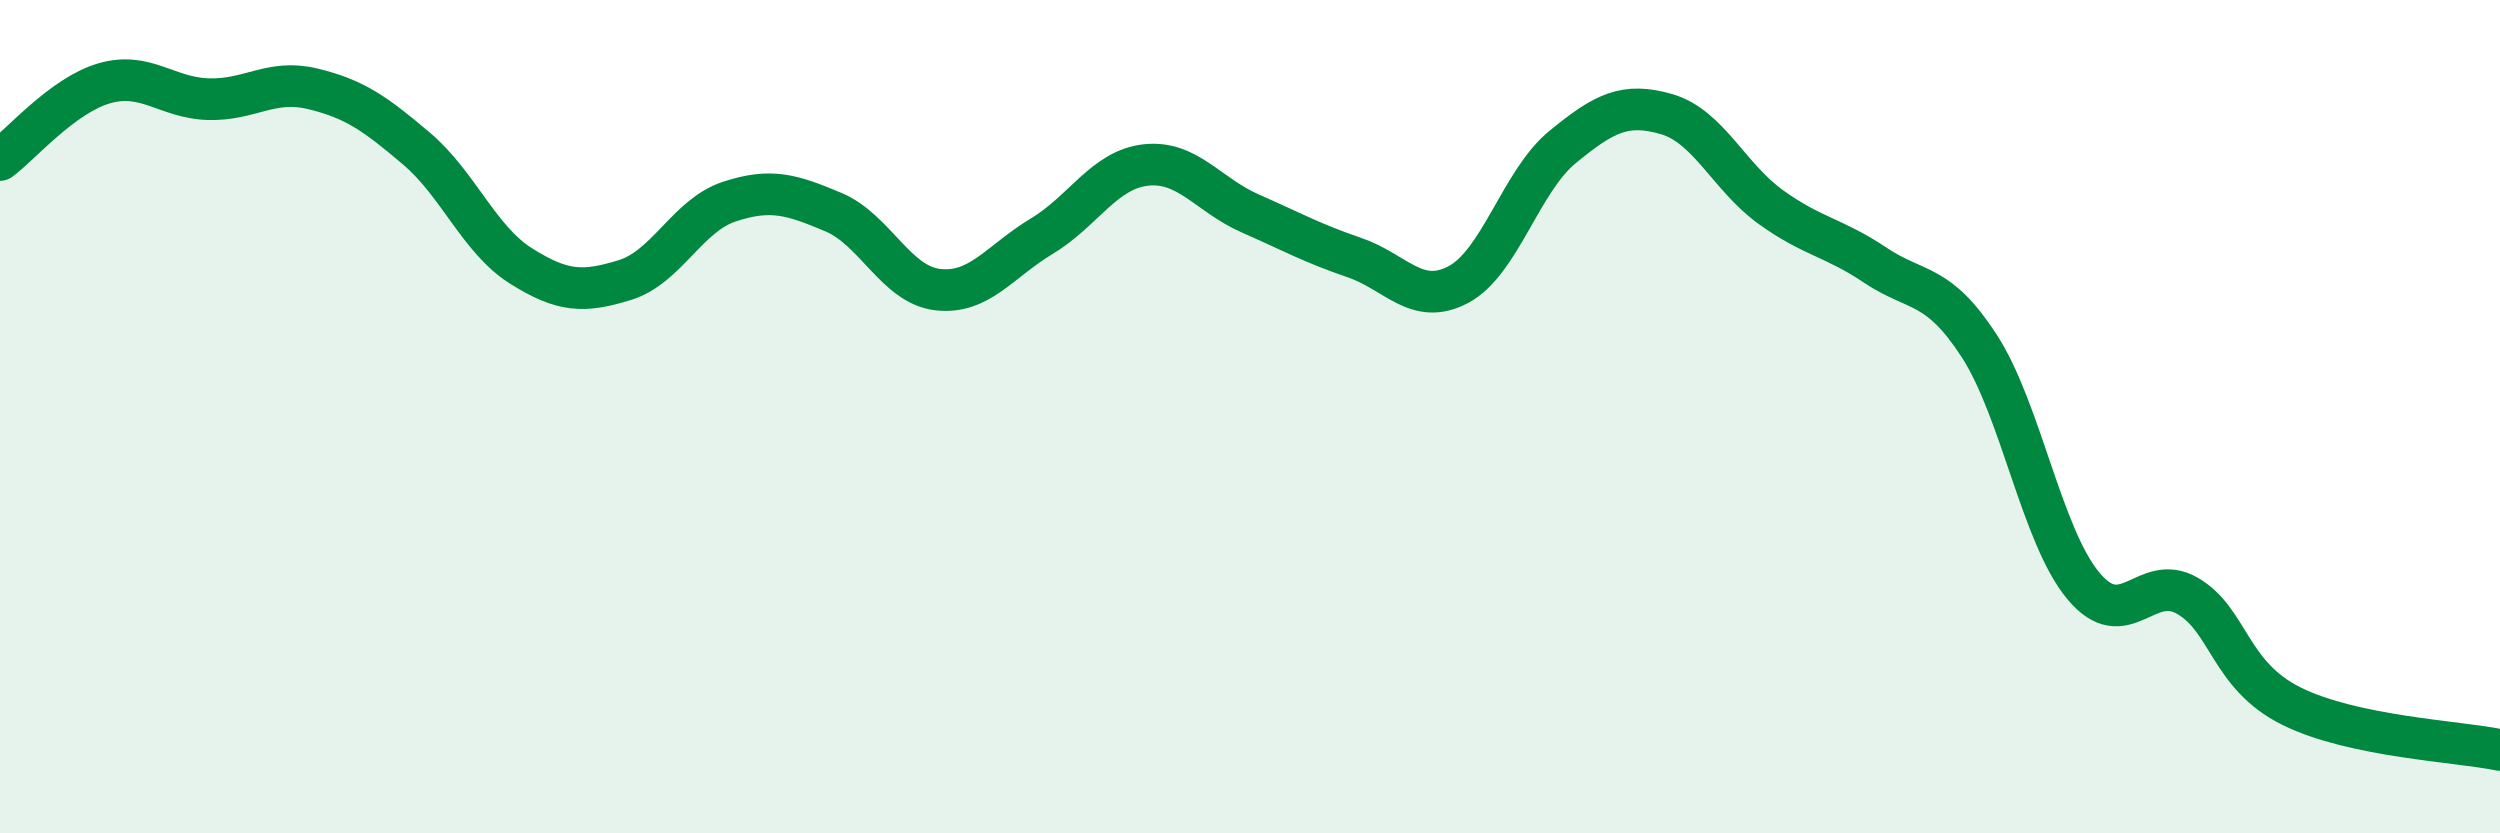 
    <svg width="60" height="20" viewBox="0 0 60 20" xmlns="http://www.w3.org/2000/svg">
      <path
        d="M 0,3.84 C 0.5,3.47 1.5,2.29 2.5,2 C 3.5,1.71 4,2.35 5,2.38 C 6,2.41 6.5,1.89 7.5,2.13 C 8.5,2.37 9,2.72 10,3.57 C 11,4.42 11.5,5.75 12.5,6.38 C 13.5,7.01 14,7.03 15,6.72 C 16,6.41 16.5,5.17 17.5,4.84 C 18.5,4.51 19,4.67 20,5.09 C 21,5.51 21.5,6.83 22.5,6.95 C 23.5,7.07 24,6.27 25,5.67 C 26,5.07 26.5,4.07 27.5,3.96 C 28.5,3.85 29,4.68 30,5.12 C 31,5.56 31.5,5.84 32.5,6.18 C 33.5,6.52 34,7.36 35,6.83 C 36,6.3 36.5,4.35 37.5,3.53 C 38.5,2.71 39,2.45 40,2.74 C 41,3.03 41.5,4.25 42.5,4.97 C 43.5,5.69 44,5.69 45,6.36 C 46,7.03 46.5,6.76 47.5,8.3 C 48.5,9.84 49,12.86 50,14.06 C 51,15.26 51.5,13.72 52.5,14.3 C 53.5,14.88 53.5,16.21 55,16.95 C 56.5,17.69 59,17.79 60,18L60 20L0 20Z"
        fill="#008740"
        opacity="0.1"
        stroke-linecap="round"
        stroke-linejoin="round"
      />
      <path
        d="M 0,3.84 C 0.5,3.47 1.5,2.29 2.5,2 C 3.5,1.71 4,2.35 5,2.38 C 6,2.41 6.5,1.89 7.5,2.13 C 8.5,2.37 9,2.72 10,3.57 C 11,4.42 11.5,5.75 12.5,6.38 C 13.5,7.01 14,7.03 15,6.72 C 16,6.41 16.5,5.17 17.5,4.84 C 18.5,4.51 19,4.67 20,5.09 C 21,5.51 21.5,6.83 22.5,6.95 C 23.5,7.07 24,6.27 25,5.67 C 26,5.07 26.5,4.07 27.5,3.96 C 28.5,3.85 29,4.68 30,5.12 C 31,5.56 31.5,5.84 32.5,6.18 C 33.5,6.52 34,7.36 35,6.83 C 36,6.3 36.5,4.35 37.5,3.53 C 38.5,2.71 39,2.45 40,2.74 C 41,3.03 41.5,4.25 42.5,4.97 C 43.5,5.69 44,5.69 45,6.36 C 46,7.03 46.5,6.76 47.5,8.3 C 48.5,9.84 49,12.86 50,14.06 C 51,15.26 51.5,13.72 52.5,14.3 C 53.5,14.88 53.5,16.21 55,16.95 C 56.5,17.69 59,17.79 60,18"
        stroke="#008740"
        stroke-width="1"
        fill="none"
        stroke-linecap="round"
        stroke-linejoin="round"
      />
    </svg>
  